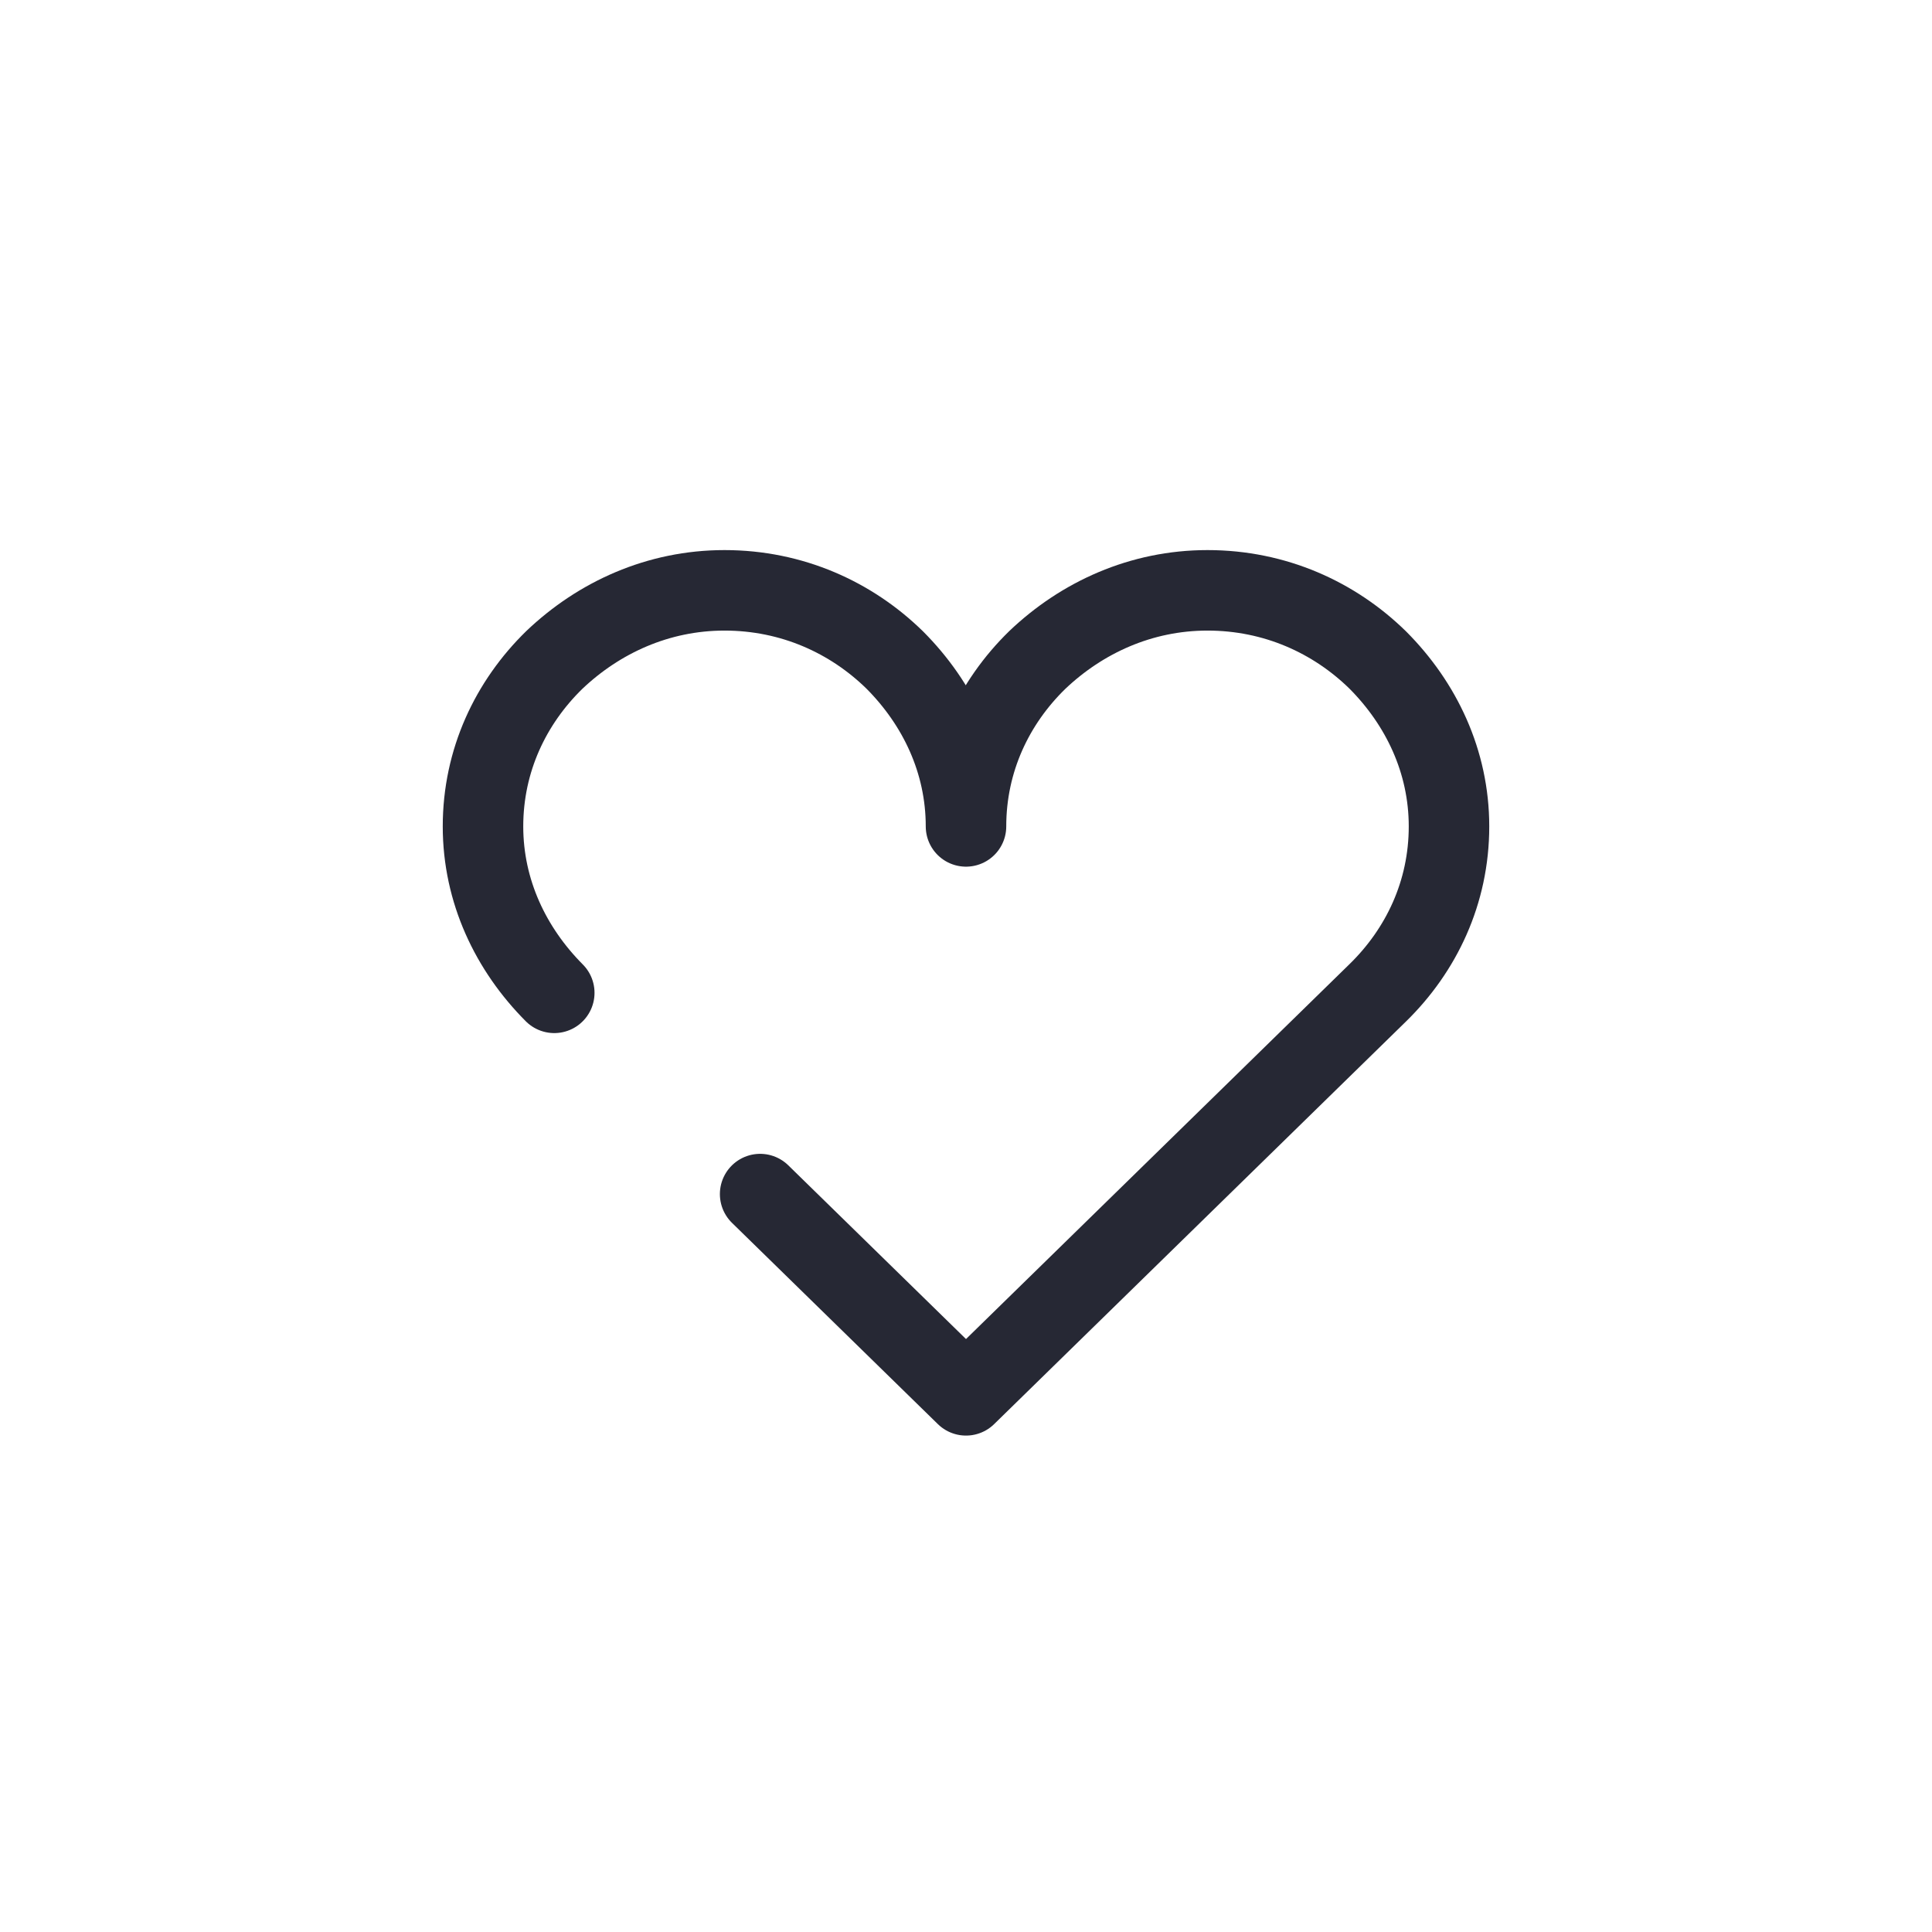 <svg width="36" height="36" viewBox="0 0 36 36" fill="none" xmlns="http://www.w3.org/2000/svg">
<path d="M10.328 18.5C9.518 17.686 9 16.608 9 15.399C9 14.167 9.518 13.089 10.328 12.298C11.16 11.506 12.262 11 13.5 11C14.76 11 15.863 11.506 16.672 12.298C17.483 13.111 18 14.189 18 15.399C18 14.167 18.517 13.089 19.328 12.298C20.16 11.506 21.262 11 22.5 11C23.76 11 24.863 11.506 25.672 12.298C26.483 13.111 27 14.189 27 15.399C27 16.631 26.483 17.708 25.672 18.5L18 26L14.164 22.25" stroke="#262834" stroke-width="1.5" stroke-linecap="round" stroke-linejoin="round"/>
</svg>
